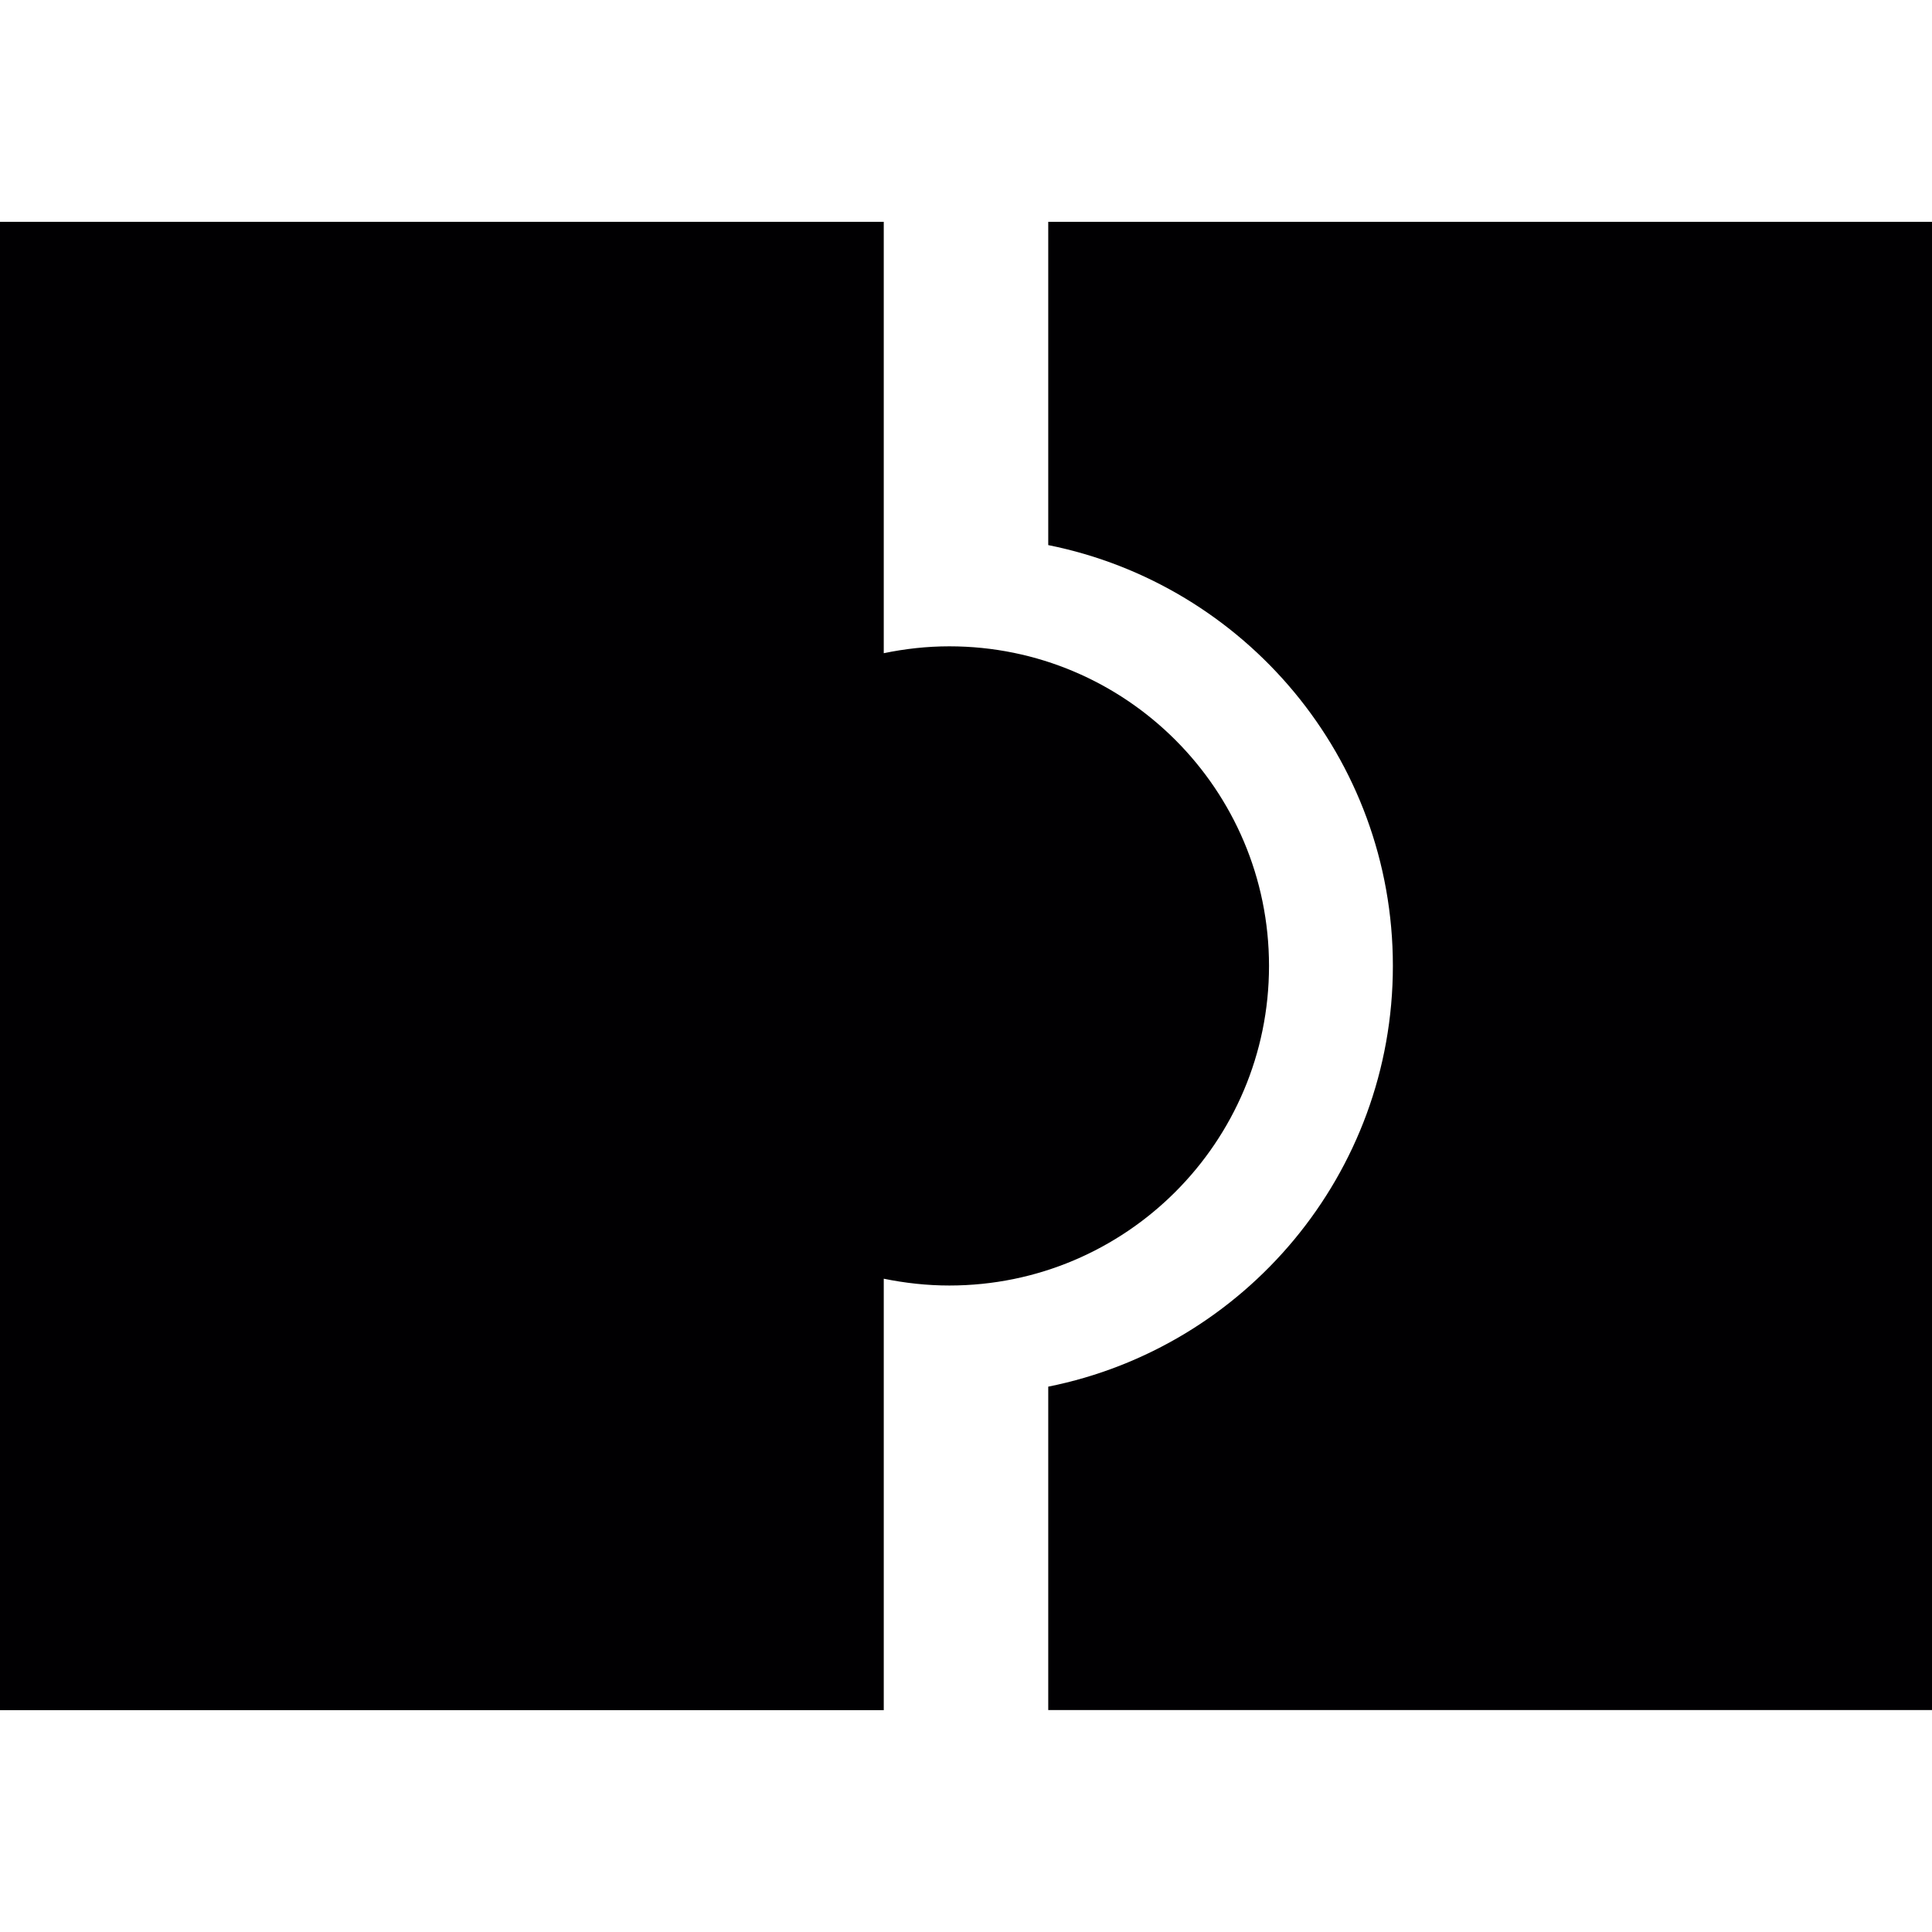 <?xml version="1.0" encoding="UTF-8" standalone="no"?><!-- icon666.com - MILLIONS OF FREE VECTOR ICONS --><svg width="1024" height="1024" version="1.1" id="Capa_1" xmlns="http://www.w3.org/2000/svg" xmlns:xlink="http://www.w3.org/1999/xlink" x="0px" y="0px" viewBox="0 0 502.686 502.686" style="enable-background:new 0 0 502.686 502.686;" xml:space="preserve"><g><g><path style="fill:#010002;" d="M502.686,57.723v387.217H272.741v-84.148c51.101-10.225,89.67-55.329,89.67-109.493 c0-54.143-38.547-99.226-89.67-109.472V57.723H502.686z M330.184,251.321c0-45.903-37.253-83.155-83.177-83.155 c-5.846,0-11.562,0.647-17.062,1.79V57.723H0v387.239h229.945V332.708c5.501,1.122,11.217,1.769,17.062,1.769 C292.931,334.477,330.184,297.224,330.184,251.321z"/></g></g></svg>